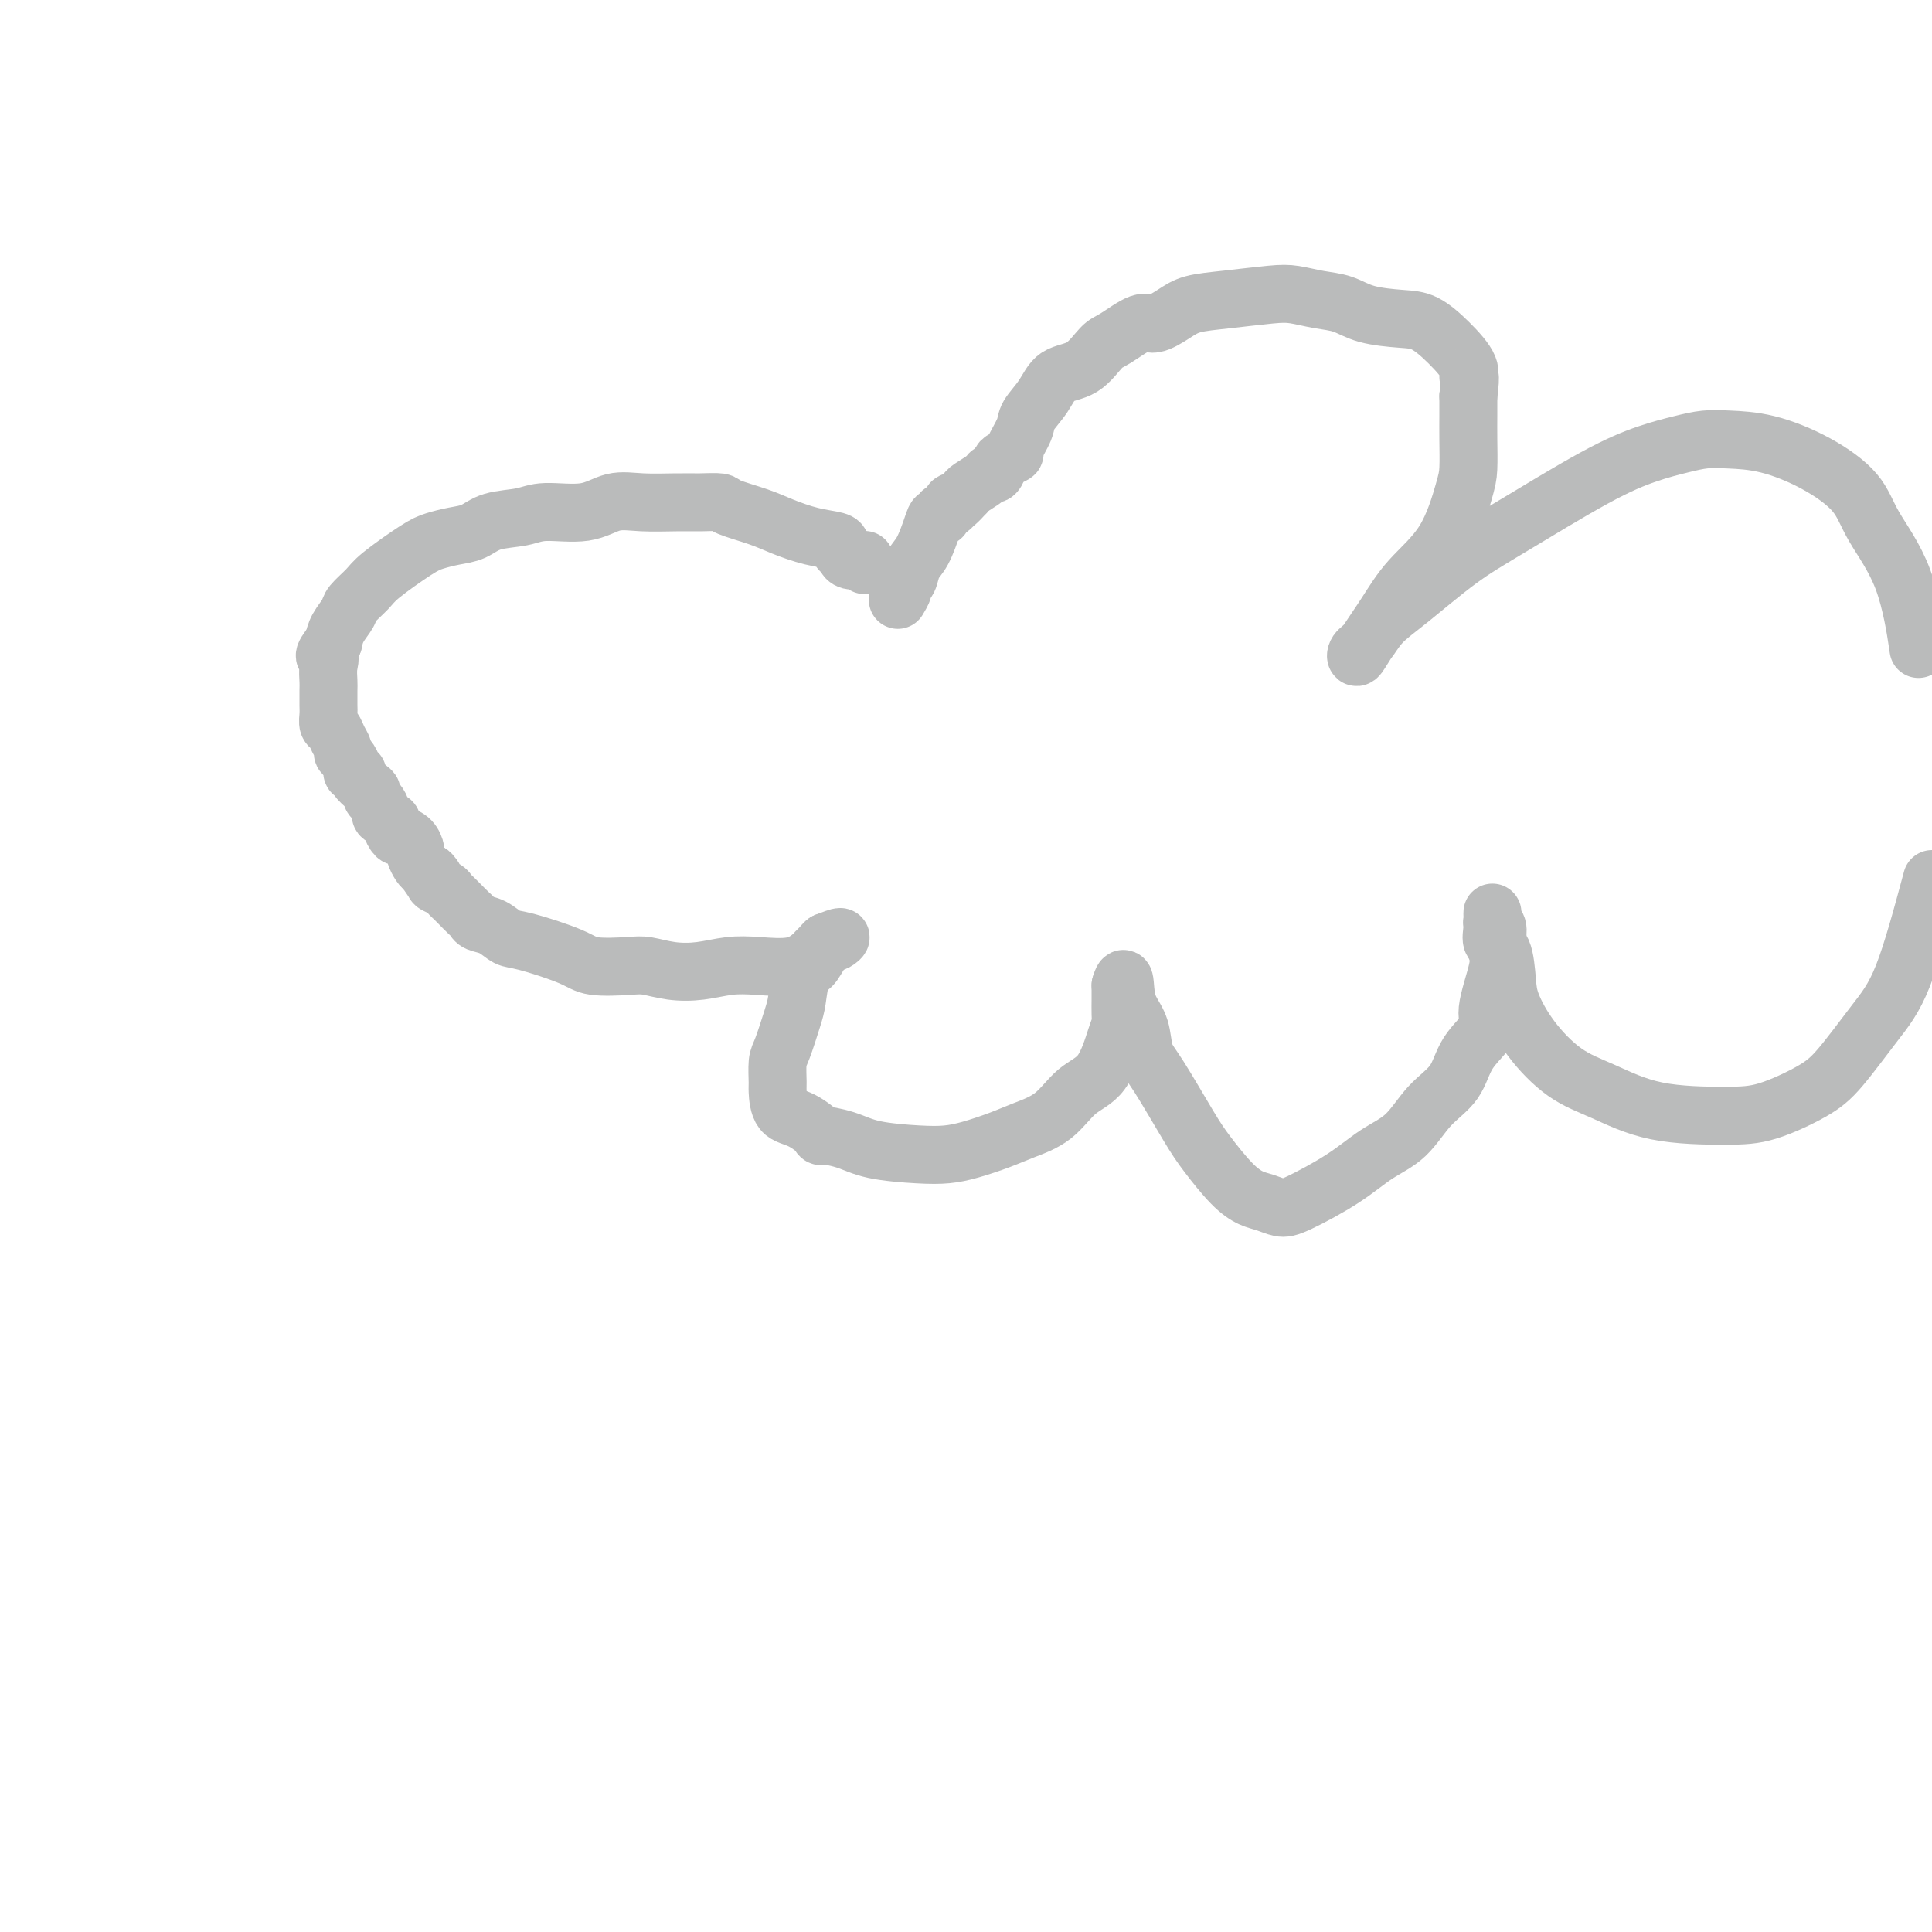 <svg viewBox='0 0 400 400' version='1.1' xmlns='http://www.w3.org/2000/svg' xmlns:xlink='http://www.w3.org/1999/xlink'><g fill='none' stroke='#BABBBB' stroke-width='12' stroke-linecap='round' stroke-linejoin='round'><path d='M179,117c-0.016,-0.424 -0.033,-0.848 0,-1c0.033,-0.152 0.115,-0.031 0,0c-0.115,0.031 -0.427,-0.030 -1,0c-0.573,0.030 -1.407,0.149 -2,0c-0.593,-0.149 -0.943,-0.565 -1,-1c-0.057,-0.435 0.181,-0.889 0,-1c-0.181,-0.111 -0.782,0.122 -1,0c-0.218,-0.122 -0.054,-0.599 0,-1c0.054,-0.401 -0.003,-0.727 -1,-1c-0.997,-0.273 -2.933,-0.494 -5,-1c-2.067,-0.506 -4.264,-1.298 -6,-2c-1.736,-0.702 -3.010,-1.312 -5,-2c-1.990,-0.688 -4.694,-1.452 -6,-2c-1.306,-0.548 -1.212,-0.881 -2,-1c-0.788,-0.119 -2.458,-0.024 -4,0c-1.542,0.024 -2.958,-0.023 -5,0c-2.042,0.023 -4.711,0.114 -7,0c-2.289,-0.114 -4.198,-0.435 -6,0c-1.802,0.435 -3.496,1.626 -6,2c-2.504,0.374 -5.817,-0.069 -8,0c-2.183,0.069 -3.235,0.648 -5,1c-1.765,0.352 -4.243,0.476 -6,1c-1.757,0.524 -2.792,1.449 -4,2c-1.208,0.551 -2.587,0.727 -4,1c-1.413,0.273 -2.859,0.643 -4,1c-1.141,0.357 -1.978,0.699 -4,2c-2.022,1.301 -5.228,3.559 -7,5c-1.772,1.441 -2.110,2.066 -3,3c-0.890,0.934 -2.331,2.178 -3,3c-0.669,0.822 -0.565,1.221 -1,2c-0.435,0.779 -1.410,1.937 -2,3c-0.590,1.063 -0.795,2.032 -1,3'/><path d='M69,133c-2.856,3.541 -1.497,2.892 -1,3c0.497,0.108 0.134,0.973 0,2c-0.134,1.027 -0.037,2.215 0,3c0.037,0.785 0.013,1.165 0,2c-0.013,0.835 -0.015,2.124 0,3c0.015,0.876 0.046,1.337 0,2c-0.046,0.663 -0.171,1.526 0,2c0.171,0.474 0.637,0.560 1,1c0.363,0.440 0.623,1.235 1,2c0.377,0.765 0.870,1.501 1,2c0.130,0.499 -0.105,0.760 0,1c0.105,0.240 0.548,0.459 1,1c0.452,0.541 0.912,1.406 1,2c0.088,0.594 -0.197,0.919 0,1c0.197,0.081 0.875,-0.080 1,0c0.125,0.080 -0.304,0.402 0,1c0.304,0.598 1.340,1.474 2,2c0.660,0.526 0.945,0.704 1,1c0.055,0.296 -0.121,0.709 0,1c0.121,0.291 0.539,0.458 1,1c0.461,0.542 0.964,1.459 1,2c0.036,0.541 -0.395,0.705 0,1c0.395,0.295 1.615,0.722 2,1c0.385,0.278 -0.065,0.407 0,1c0.065,0.593 0.643,1.649 1,2c0.357,0.351 0.491,-0.004 1,0c0.509,0.004 1.393,0.369 2,1c0.607,0.631 0.936,1.530 1,2c0.064,0.470 -0.137,0.511 0,1c0.137,0.489 0.610,1.425 1,2c0.390,0.575 0.695,0.787 1,1'/><path d='M88,180c3.252,4.820 1.382,1.869 1,1c-0.382,-0.869 0.724,0.345 1,1c0.276,0.655 -0.278,0.752 0,1c0.278,0.248 1.388,0.648 2,1c0.612,0.352 0.728,0.658 1,1c0.272,0.342 0.701,0.722 1,1c0.299,0.278 0.467,0.455 1,1c0.533,0.545 1.431,1.460 2,2c0.569,0.540 0.811,0.706 1,1c0.189,0.294 0.326,0.715 1,1c0.674,0.285 1.884,0.434 3,1c1.116,0.566 2.136,1.549 3,2c0.864,0.451 1.570,0.369 4,1c2.430,0.631 6.585,1.977 9,3c2.415,1.023 3.092,1.725 5,2c1.908,0.275 5.047,0.123 7,0c1.953,-0.123 2.718,-0.215 4,0c1.282,0.215 3.080,0.739 5,1c1.920,0.261 3.961,0.259 6,0c2.039,-0.259 4.076,-0.776 6,-1c1.924,-0.224 3.734,-0.154 6,0c2.266,0.154 4.988,0.391 7,0c2.012,-0.391 3.313,-1.412 4,-2c0.687,-0.588 0.761,-0.745 1,-1c0.239,-0.255 0.644,-0.609 1,-1c0.356,-0.391 0.662,-0.820 1,-1c0.338,-0.180 0.709,-0.110 1,0c0.291,0.110 0.501,0.260 1,0c0.499,-0.260 1.285,-0.932 1,-1c-0.285,-0.068 -1.643,0.466 -3,1'/><path d='M171,195c0.949,-0.489 -0.179,0.789 -1,2c-0.821,1.211 -1.337,2.355 -2,3c-0.663,0.645 -1.474,0.789 -2,2c-0.526,1.211 -0.768,3.487 -1,5c-0.232,1.513 -0.455,2.262 -1,4c-0.545,1.738 -1.413,4.466 -2,6c-0.587,1.534 -0.893,1.876 -1,3c-0.107,1.124 -0.016,3.031 0,4c0.016,0.969 -0.042,1.002 0,2c0.042,0.998 0.184,2.963 1,4c0.816,1.037 2.307,1.146 4,2c1.693,0.854 3.589,2.453 4,3c0.411,0.547 -0.663,0.042 0,0c0.663,-0.042 3.063,0.379 5,1c1.937,0.621 3.410,1.442 6,2c2.590,0.558 6.298,0.851 9,1c2.702,0.149 4.399,0.152 6,0c1.601,-0.152 3.105,-0.460 5,-1c1.895,-0.540 4.180,-1.313 6,-2c1.820,-0.687 3.174,-1.290 5,-2c1.826,-0.710 4.125,-1.527 6,-3c1.875,-1.473 3.325,-3.601 5,-5c1.675,-1.399 3.573,-2.070 5,-4c1.427,-1.930 2.382,-5.119 3,-7c0.618,-1.881 0.898,-2.454 1,-3c0.102,-0.546 0.027,-1.063 0,-2c-0.027,-0.937 -0.007,-2.292 0,-3c0.007,-0.708 0.002,-0.767 0,-1c-0.002,-0.233 -0.001,-0.638 0,-1c0.001,-0.362 0.000,-0.681 0,-1'/><path d='M232,204c0.815,-2.755 0.851,-0.641 1,1c0.149,1.641 0.410,2.809 1,4c0.590,1.191 1.510,2.406 2,4c0.490,1.594 0.549,3.568 1,5c0.451,1.432 1.293,2.324 3,5c1.707,2.676 4.280,7.137 6,10c1.720,2.863 2.585,4.130 4,6c1.415,1.870 3.378,4.344 5,6c1.622,1.656 2.904,2.496 4,3c1.096,0.504 2.006,0.673 3,1c0.994,0.327 2.071,0.814 3,1c0.929,0.186 1.709,0.073 4,-1c2.291,-1.073 6.091,-3.107 9,-5c2.909,-1.893 4.926,-3.646 7,-5c2.074,-1.354 4.203,-2.309 6,-4c1.797,-1.691 3.260,-4.117 5,-6c1.740,-1.883 3.756,-3.221 5,-5c1.244,-1.779 1.717,-3.999 3,-6c1.283,-2.001 3.375,-3.784 4,-5c0.625,-1.216 -0.216,-1.866 0,-4c0.216,-2.134 1.490,-5.753 2,-8c0.510,-2.247 0.255,-3.124 0,-4'/><path d='M310,197c0.293,-3.050 0.026,-2.676 0,-3c-0.026,-0.324 0.189,-1.347 0,-2c-0.189,-0.653 -0.782,-0.937 -1,-1c-0.218,-0.063 -0.060,0.095 0,0c0.060,-0.095 0.023,-0.444 0,-1c-0.023,-0.556 -0.031,-1.321 0,-1c0.031,0.321 0.100,1.728 0,3c-0.100,1.272 -0.371,2.410 0,3c0.371,0.590 1.384,0.633 2,2c0.616,1.367 0.835,4.059 1,6c0.165,1.941 0.276,3.133 1,5c0.724,1.867 2.060,4.409 4,7c1.940,2.591 4.482,5.230 7,7c2.518,1.770 5.012,2.673 8,4c2.988,1.327 6.470,3.080 11,4c4.530,0.920 10.107,1.007 14,1c3.893,-0.007 6.101,-0.108 9,-1c2.899,-0.892 6.490,-2.576 9,-4c2.510,-1.424 3.941,-2.588 6,-5c2.059,-2.412 4.747,-6.073 7,-9c2.253,-2.927 4.072,-5.122 6,-10c1.928,-4.878 3.964,-12.439 6,-20'/><path d='M397,133c0.178,1.184 0.355,2.369 0,0c-0.355,-2.369 -1.243,-8.291 -3,-13c-1.757,-4.709 -4.384,-8.204 -6,-11c-1.616,-2.796 -2.220,-4.893 -4,-7c-1.780,-2.107 -4.736,-4.222 -8,-6c-3.264,-1.778 -6.838,-3.218 -10,-4c-3.162,-0.782 -5.914,-0.907 -8,-1c-2.086,-0.093 -3.507,-0.154 -5,0c-1.493,0.154 -3.059,0.522 -5,1c-1.941,0.478 -4.258,1.064 -7,2c-2.742,0.936 -5.910,2.220 -11,5c-5.090,2.780 -12.101,7.056 -17,10c-4.899,2.944 -7.684,4.557 -11,7c-3.316,2.443 -7.163,5.718 -10,8c-2.837,2.282 -4.665,3.571 -6,5c-1.335,1.429 -2.178,2.996 -3,4c-0.822,1.004 -1.623,1.443 -2,2c-0.377,0.557 -0.331,1.232 0,1c0.331,-0.232 0.946,-1.371 2,-3c1.054,-1.629 2.545,-3.749 4,-6c1.455,-2.251 2.873,-4.632 5,-7c2.127,-2.368 4.962,-4.723 7,-8c2.038,-3.277 3.278,-7.475 4,-10c0.722,-2.525 0.925,-3.378 1,-5c0.075,-1.622 0.020,-4.014 0,-6c-0.020,-1.986 -0.006,-3.568 0,-5c0.006,-1.432 0.003,-2.716 0,-4'/><path d='M304,82c0.726,-5.491 0.042,-4.217 0,-4c-0.042,0.217 0.559,-0.623 0,-2c-0.559,-1.377 -2.276,-3.290 -4,-5c-1.724,-1.710 -3.453,-3.218 -5,-4c-1.547,-0.782 -2.910,-0.840 -5,-1c-2.090,-0.160 -4.907,-0.422 -7,-1c-2.093,-0.578 -3.460,-1.472 -5,-2c-1.540,-0.528 -3.251,-0.689 -5,-1c-1.749,-0.311 -3.534,-0.772 -5,-1c-1.466,-0.228 -2.613,-0.225 -5,0c-2.387,0.225 -6.016,0.670 -9,1c-2.984,0.330 -5.324,0.544 -7,1c-1.676,0.456 -2.688,1.156 -4,2c-1.312,0.844 -2.922,1.834 -4,2c-1.078,0.166 -1.622,-0.491 -3,0c-1.378,0.491 -3.589,2.129 -5,3c-1.411,0.871 -2.021,0.975 -3,2c-0.979,1.025 -2.327,2.972 -4,4c-1.673,1.028 -3.672,1.137 -5,2c-1.328,0.863 -1.986,2.479 -3,4c-1.014,1.521 -2.384,2.947 -3,4c-0.616,1.053 -0.480,1.734 -1,3c-0.520,1.266 -1.697,3.117 -2,4c-0.303,0.883 0.269,0.796 0,1c-0.269,0.204 -1.380,0.698 -2,1c-0.620,0.302 -0.751,0.413 -1,1c-0.249,0.587 -0.616,1.649 -1,2c-0.384,0.351 -0.783,-0.009 -1,0c-0.217,0.009 -0.251,0.387 -1,1c-0.749,0.613 -2.214,1.461 -3,2c-0.786,0.539 -0.893,0.770 -1,1'/><path d='M200,102c-3.652,4.117 -3.283,2.409 -3,2c0.283,-0.409 0.480,0.482 0,1c-0.480,0.518 -1.637,0.663 -2,1c-0.363,0.337 0.068,0.866 0,1c-0.068,0.134 -0.634,-0.125 -1,0c-0.366,0.125 -0.533,0.636 -1,2c-0.467,1.364 -1.234,3.583 -2,5c-0.766,1.417 -1.529,2.033 -2,3c-0.471,0.967 -0.648,2.284 -1,3c-0.352,0.716 -0.878,0.831 -1,1c-0.122,0.169 0.159,0.392 0,1c-0.159,0.608 -0.760,1.602 -1,2c-0.240,0.398 -0.120,0.199 0,0'/></g>
</svg>